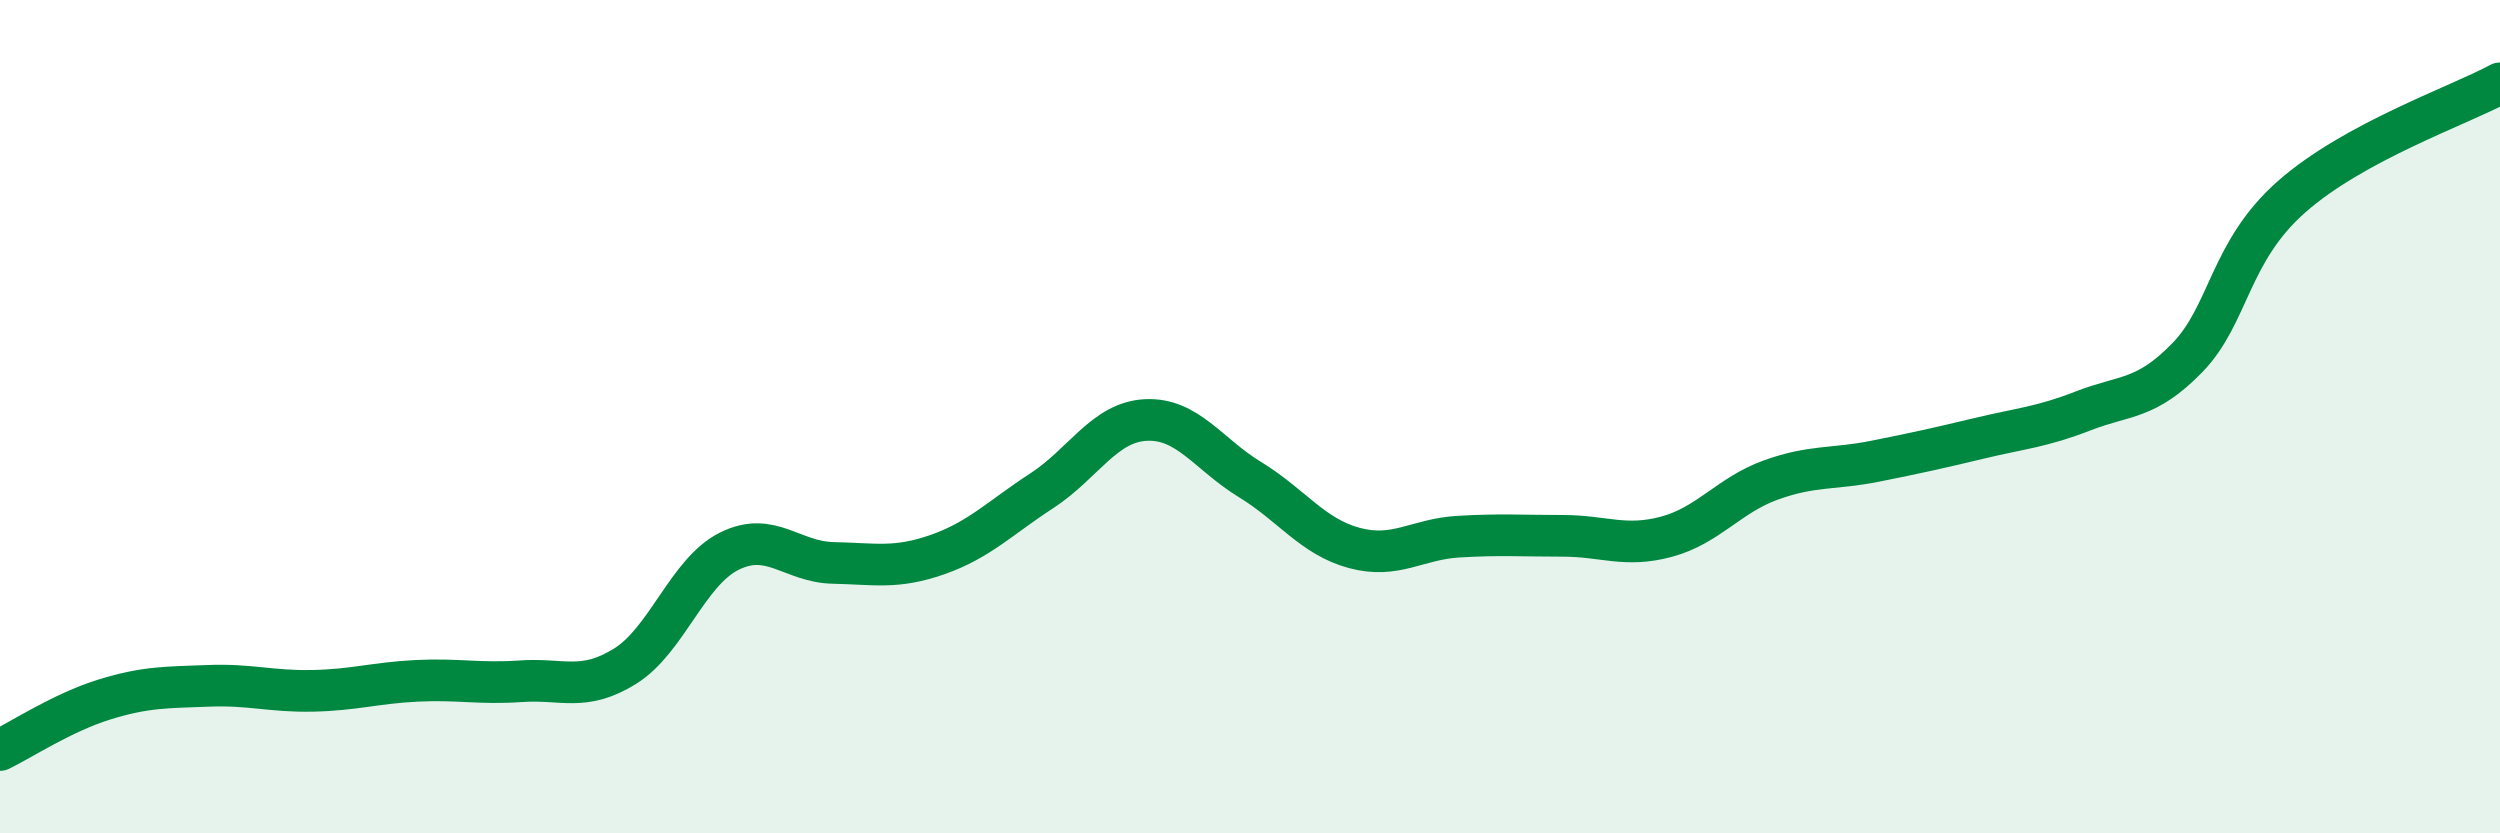 
    <svg width="60" height="20" viewBox="0 0 60 20" xmlns="http://www.w3.org/2000/svg">
      <path
        d="M 0,18 C 0.5,17.76 1.5,17.1 2.5,16.79 C 3.5,16.48 4,16.5 5,16.46 C 6,16.42 6.5,16.6 7.5,16.58 C 8.5,16.56 9,16.39 10,16.34 C 11,16.29 11.5,16.42 12.5,16.35 C 13.5,16.28 14,16.61 15,15.99 C 16,15.37 16.5,13.73 17.5,13.23 C 18.5,12.73 19,13.49 20,13.51 C 21,13.53 21.5,13.66 22.5,13.31 C 23.5,12.96 24,12.43 25,11.78 C 26,11.13 26.5,10.13 27.5,10.08 C 28.5,10.03 29,10.9 30,11.51 C 31,12.12 31.5,12.88 32.5,13.15 C 33.5,13.42 34,12.94 35,12.88 C 36,12.82 36.5,12.86 37.5,12.86 C 38.5,12.86 39,13.15 40,12.88 C 41,12.61 41.5,11.88 42.5,11.52 C 43.5,11.16 44,11.27 45,11.07 C 46,10.87 46.5,10.76 47.5,10.52 C 48.5,10.28 49,10.25 50,9.86 C 51,9.47 51.5,9.61 52.5,8.58 C 53.5,7.55 53.5,6.04 55,4.72 C 56.5,3.4 59,2.54 60,2L60 20L0 20Z"
        fill="#008740"
        opacity="0.1"
        stroke-linecap="round"
        stroke-linejoin="round"
      />
      <path
        d="M 0,18 C 0.5,17.76 1.5,17.1 2.5,16.79 C 3.5,16.48 4,16.5 5,16.46 C 6,16.42 6.5,16.6 7.5,16.58 C 8.5,16.56 9,16.39 10,16.34 C 11,16.29 11.5,16.42 12.5,16.35 C 13.5,16.28 14,16.61 15,15.99 C 16,15.37 16.5,13.73 17.5,13.23 C 18.5,12.73 19,13.49 20,13.51 C 21,13.53 21.5,13.66 22.5,13.31 C 23.5,12.96 24,12.43 25,11.78 C 26,11.13 26.5,10.13 27.5,10.08 C 28.5,10.03 29,10.9 30,11.51 C 31,12.12 31.5,12.88 32.5,13.15 C 33.5,13.42 34,12.94 35,12.88 C 36,12.82 36.5,12.86 37.5,12.86 C 38.5,12.86 39,13.15 40,12.88 C 41,12.61 41.5,11.88 42.5,11.52 C 43.5,11.16 44,11.27 45,11.07 C 46,10.87 46.5,10.76 47.5,10.52 C 48.5,10.28 49,10.25 50,9.86 C 51,9.47 51.5,9.61 52.5,8.58 C 53.5,7.55 53.5,6.04 55,4.72 C 56.5,3.4 59,2.54 60,2"
        stroke="#008740"
        stroke-width="1"
        fill="none"
        stroke-linecap="round"
        stroke-linejoin="round"
      />
    </svg>
  